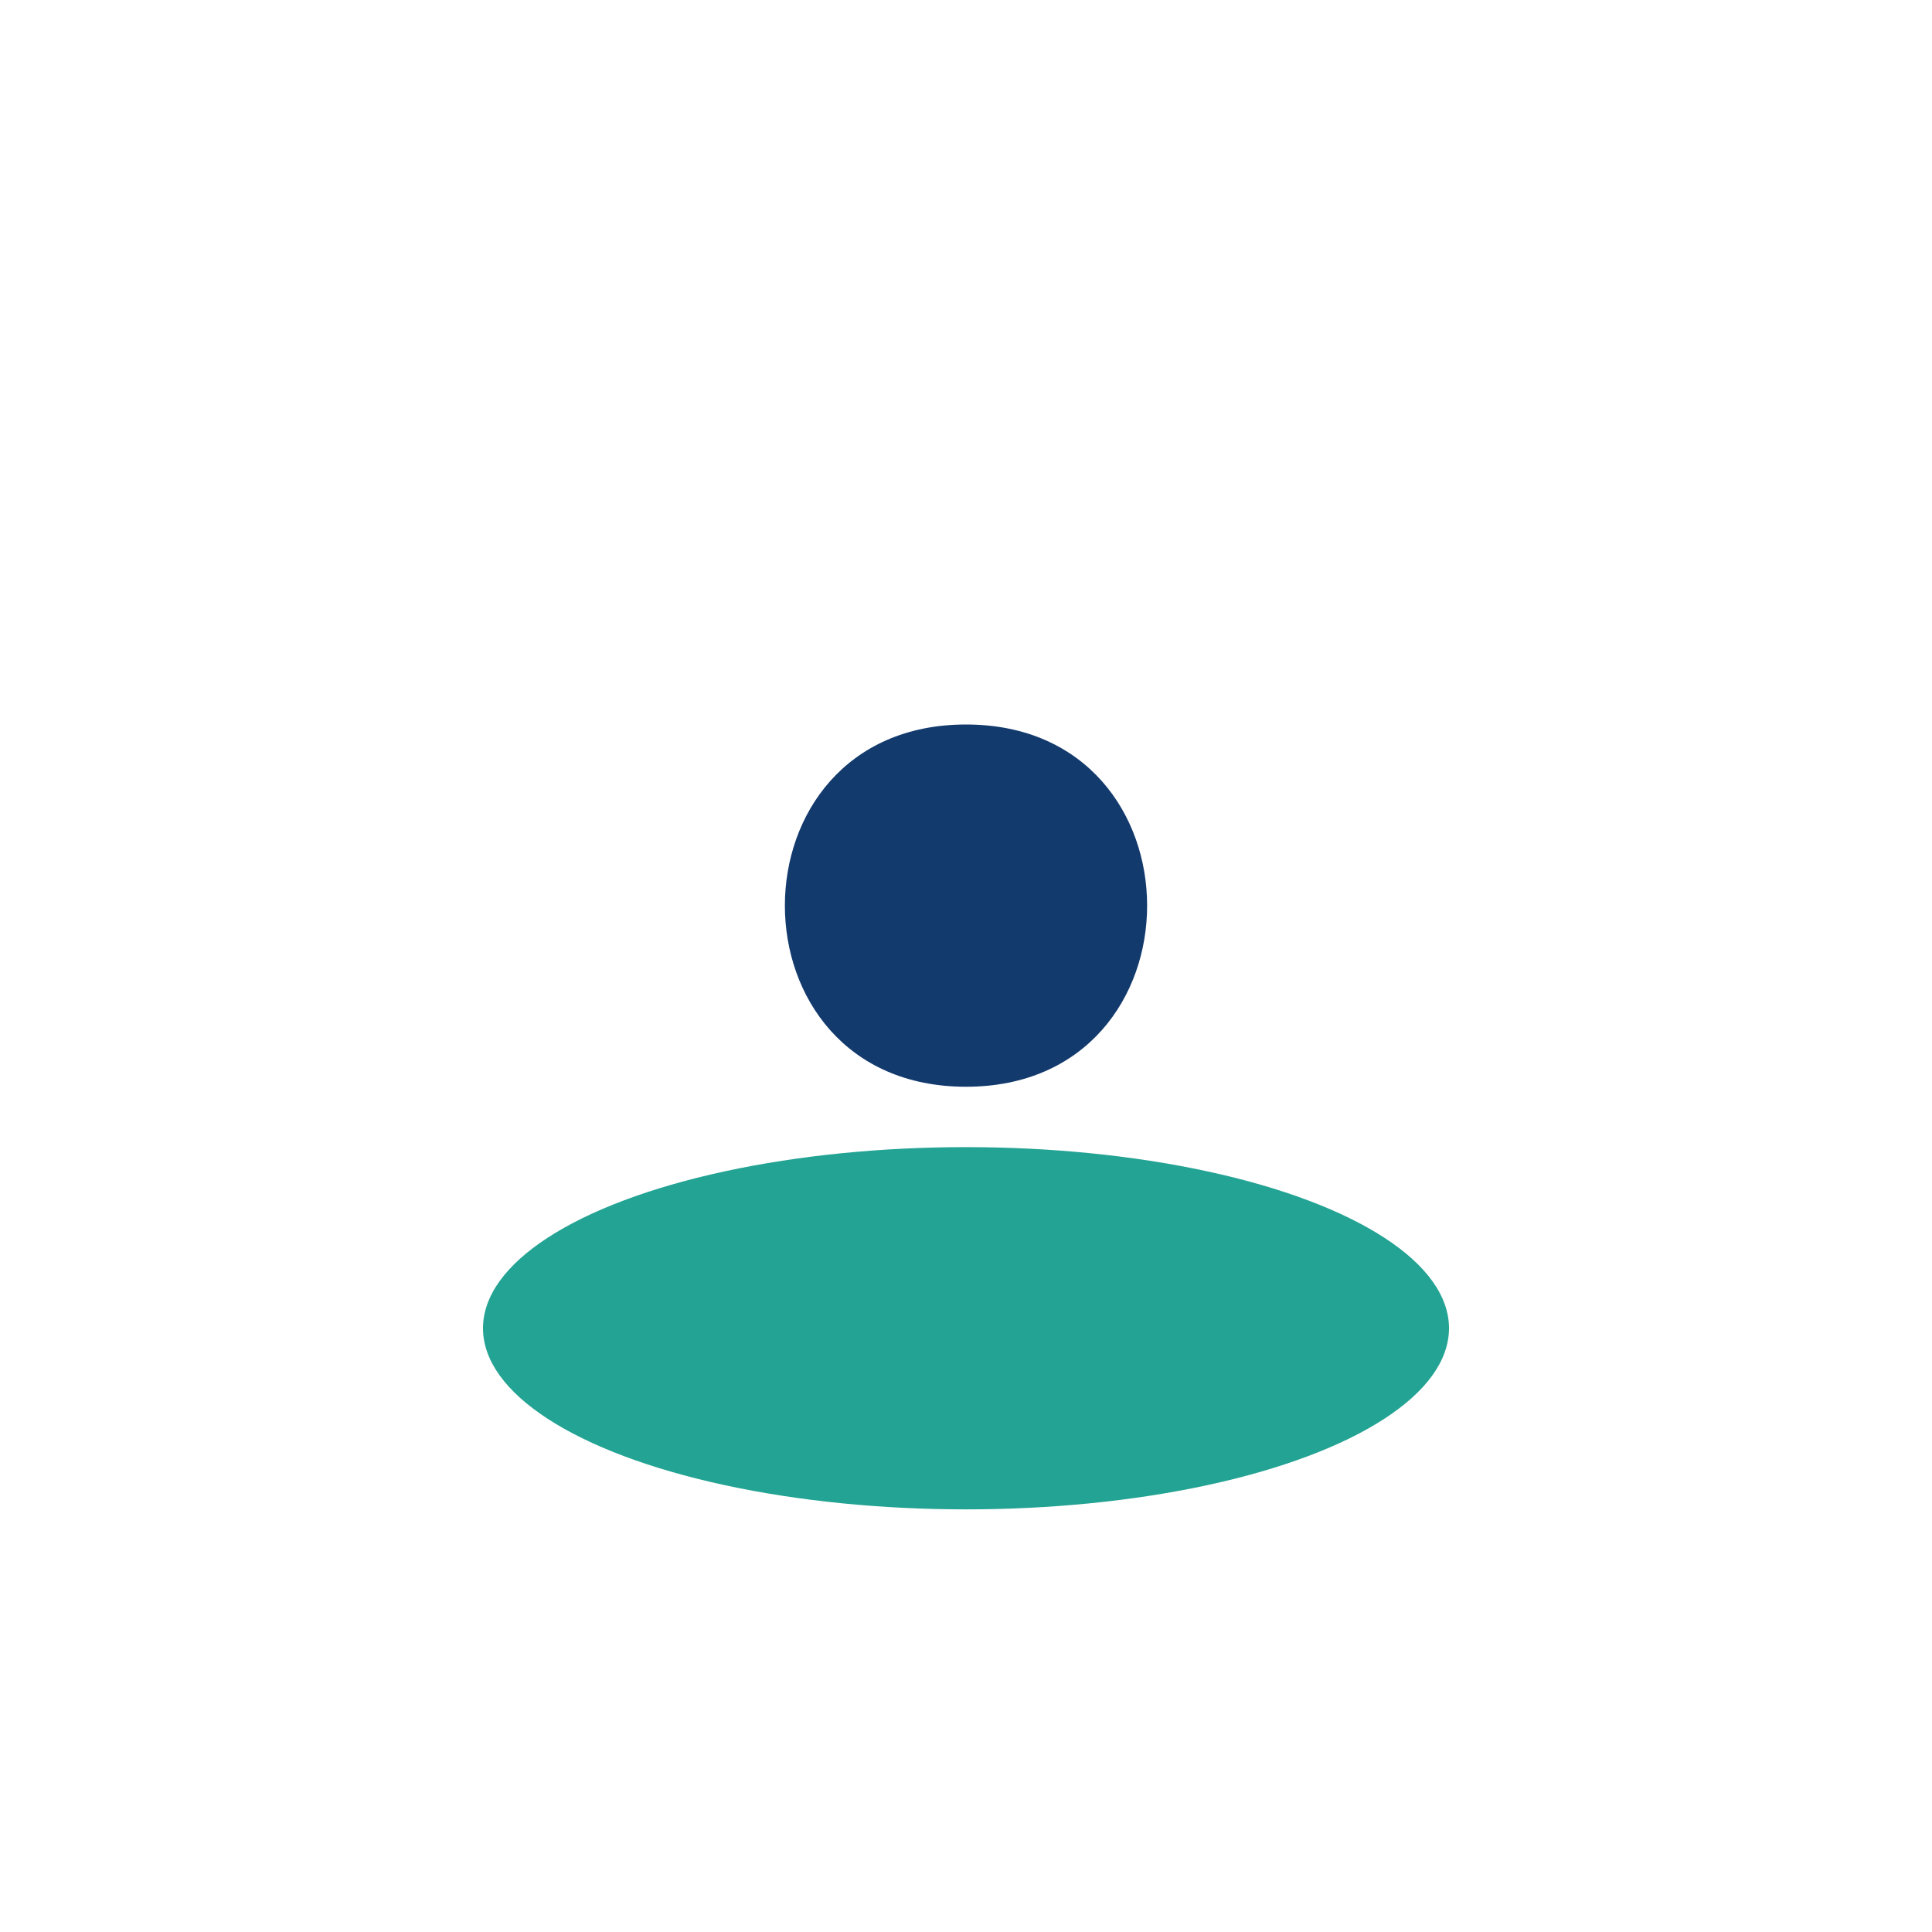 <?xml version="1.0" encoding="UTF-8"?>
<svg xmlns="http://www.w3.org/2000/svg" width="32" height="32" viewBox="0 0 32 32"><ellipse cx="16" cy="22" rx="8" ry="3" fill="#23A393"/><path d="M16 18c4 0 4-6 0-6s-4 6 0 6z" fill="#133A6D"/></svg>